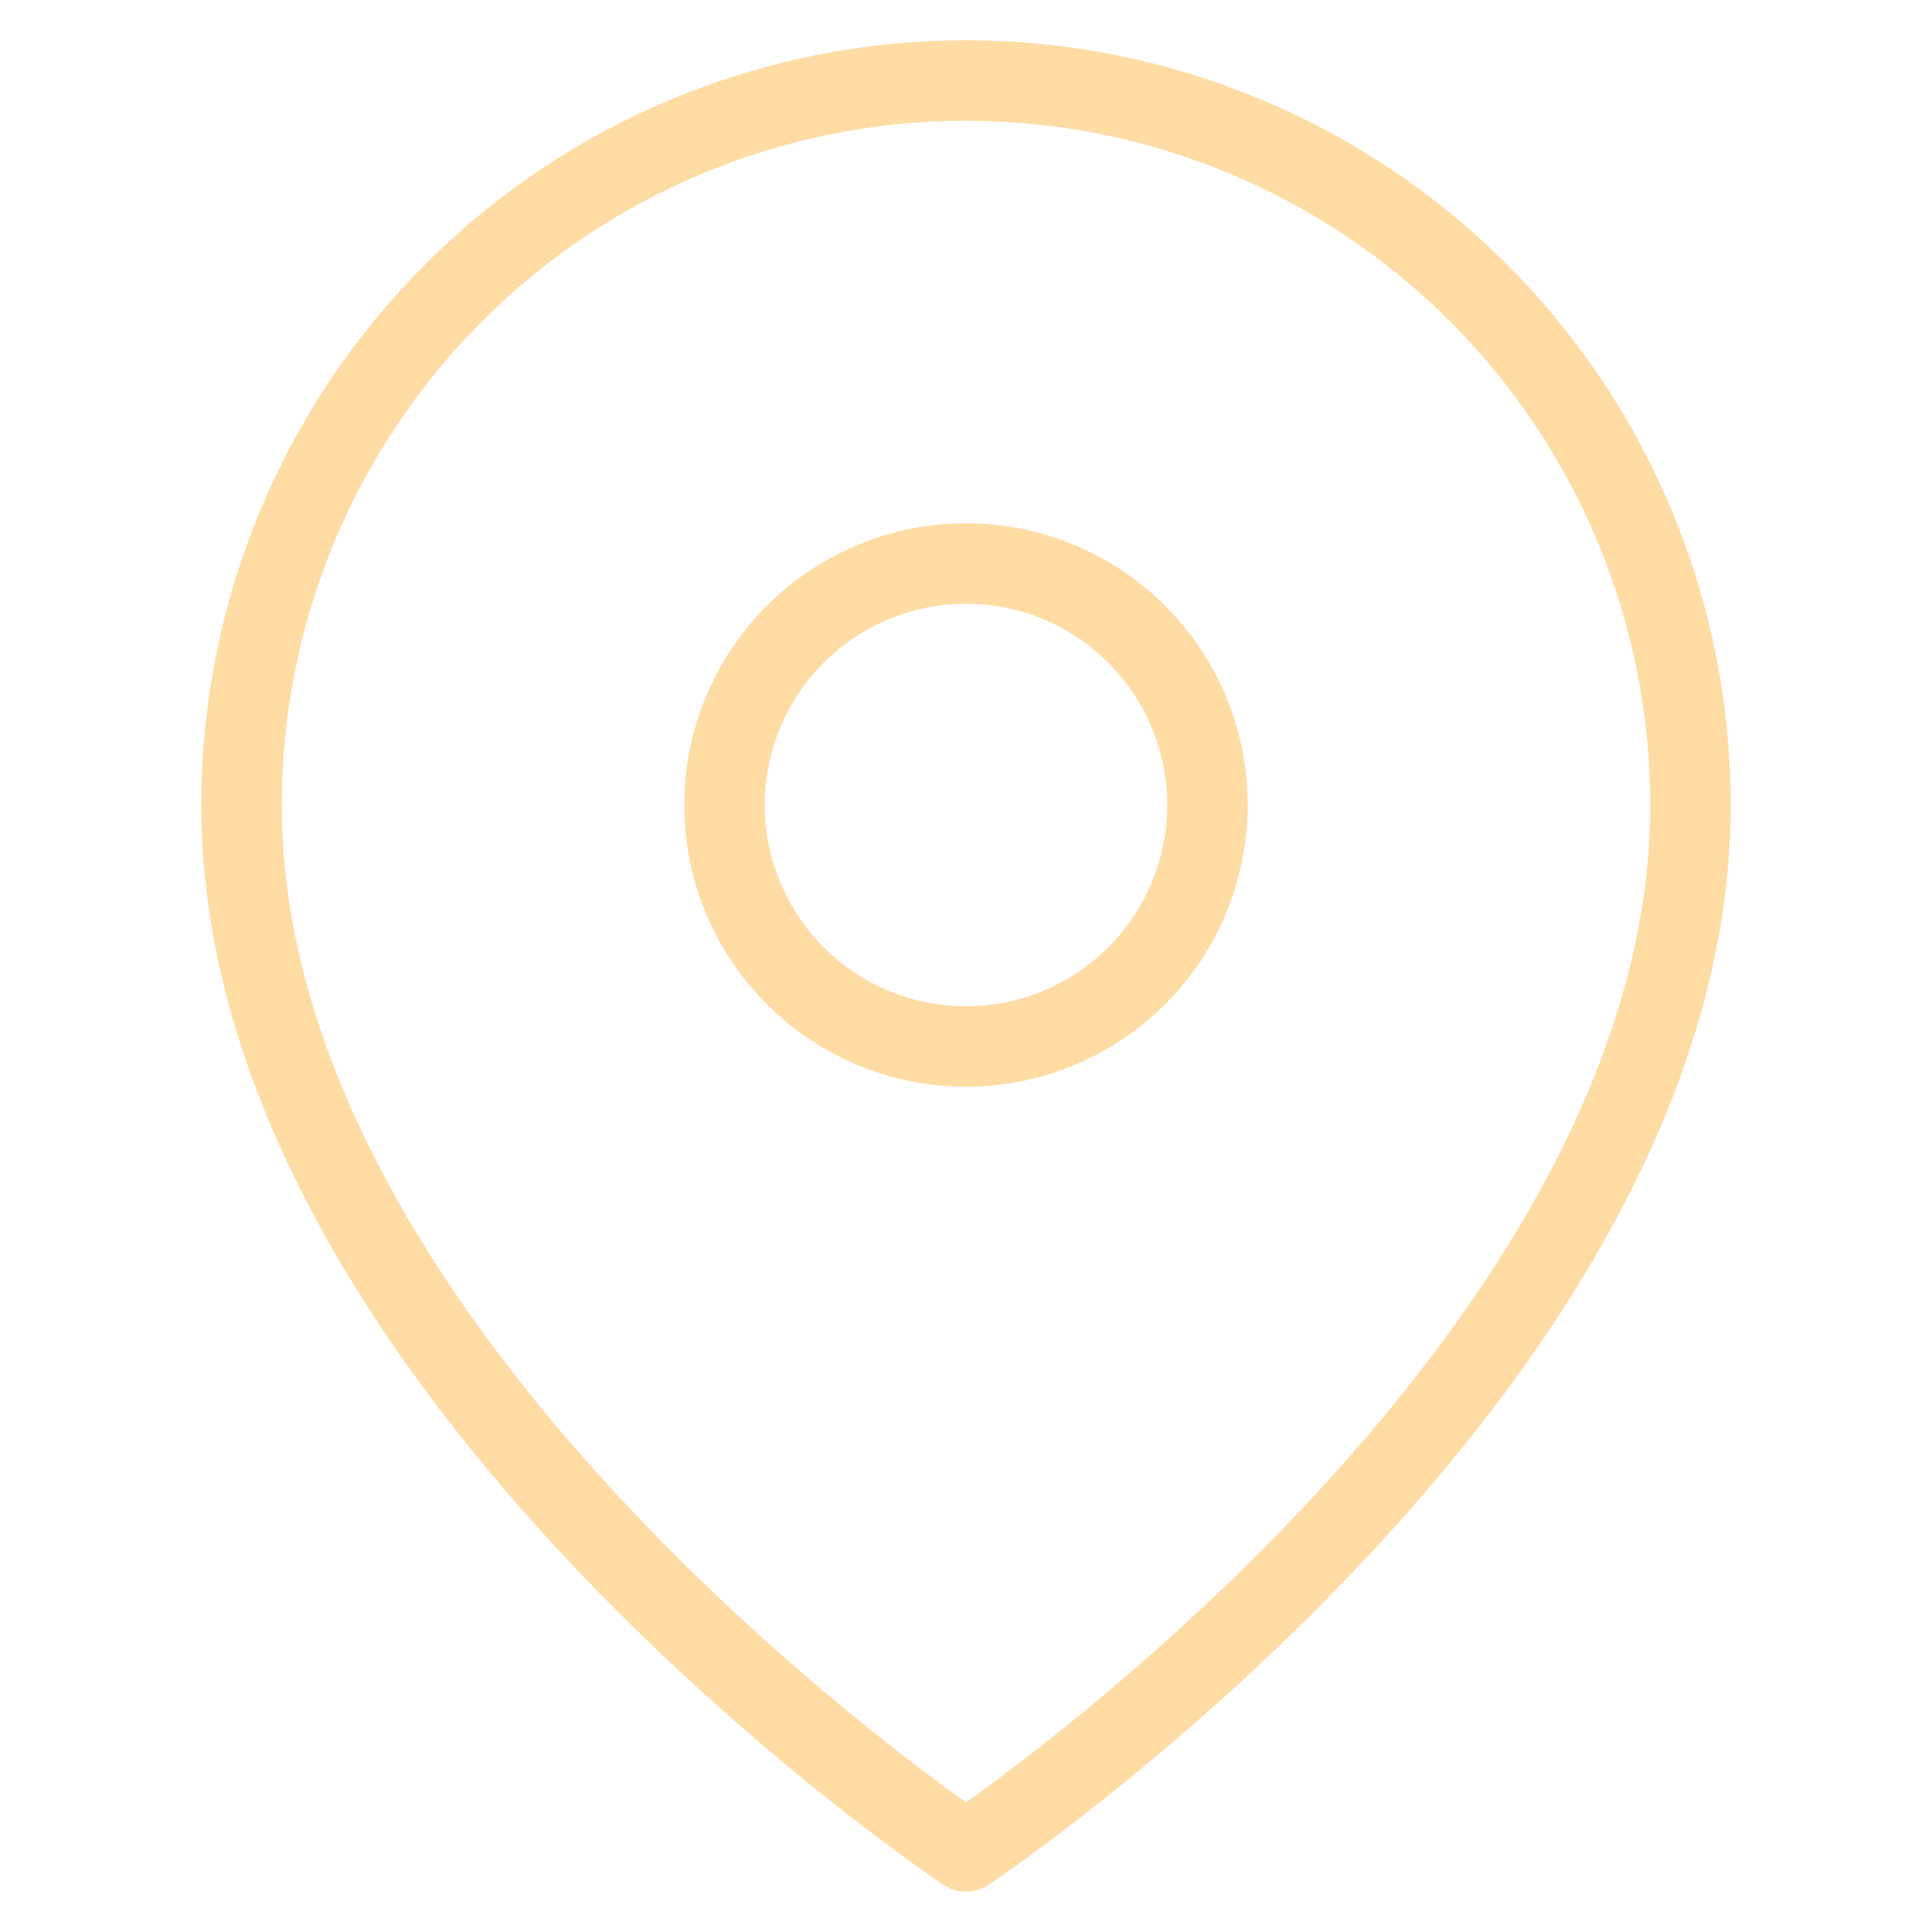<?xml version="1.0" encoding="UTF-8"?> <svg xmlns="http://www.w3.org/2000/svg" width="27" height="27" viewBox="0 0 27 27" fill="none"><g opacity="0.7"><path d="M23.625 11.25C23.625 19.125 13.5 25.875 13.5 25.875C13.5 25.875 3.375 19.125 3.375 11.25C3.375 8.565 4.442 5.989 6.341 4.091C8.239 2.192 10.815 1.125 13.5 1.125C16.185 1.125 18.761 2.192 20.66 4.091C22.558 5.989 23.625 8.565 23.625 11.25Z" stroke="#FFCD7E" stroke-width="1.125" stroke-linecap="round" stroke-linejoin="round"></path><path d="M13.5 14.625C14.168 14.625 14.82 14.427 15.375 14.056C15.93 13.685 16.363 13.158 16.618 12.542C16.873 11.925 16.94 11.246 16.81 10.592C16.68 9.937 16.358 9.336 15.886 8.864C15.415 8.392 14.813 8.07 14.158 7.94C13.504 7.81 12.825 7.876 12.208 8.132C11.592 8.387 11.065 8.82 10.694 9.375C10.323 9.93 10.125 10.582 10.125 11.25C10.125 12.145 10.481 13.004 11.114 13.636C11.746 14.269 12.605 14.625 13.5 14.625Z" stroke="#FFCD7E" stroke-width="1.125" stroke-linecap="round" stroke-linejoin="round"></path></g></svg> 